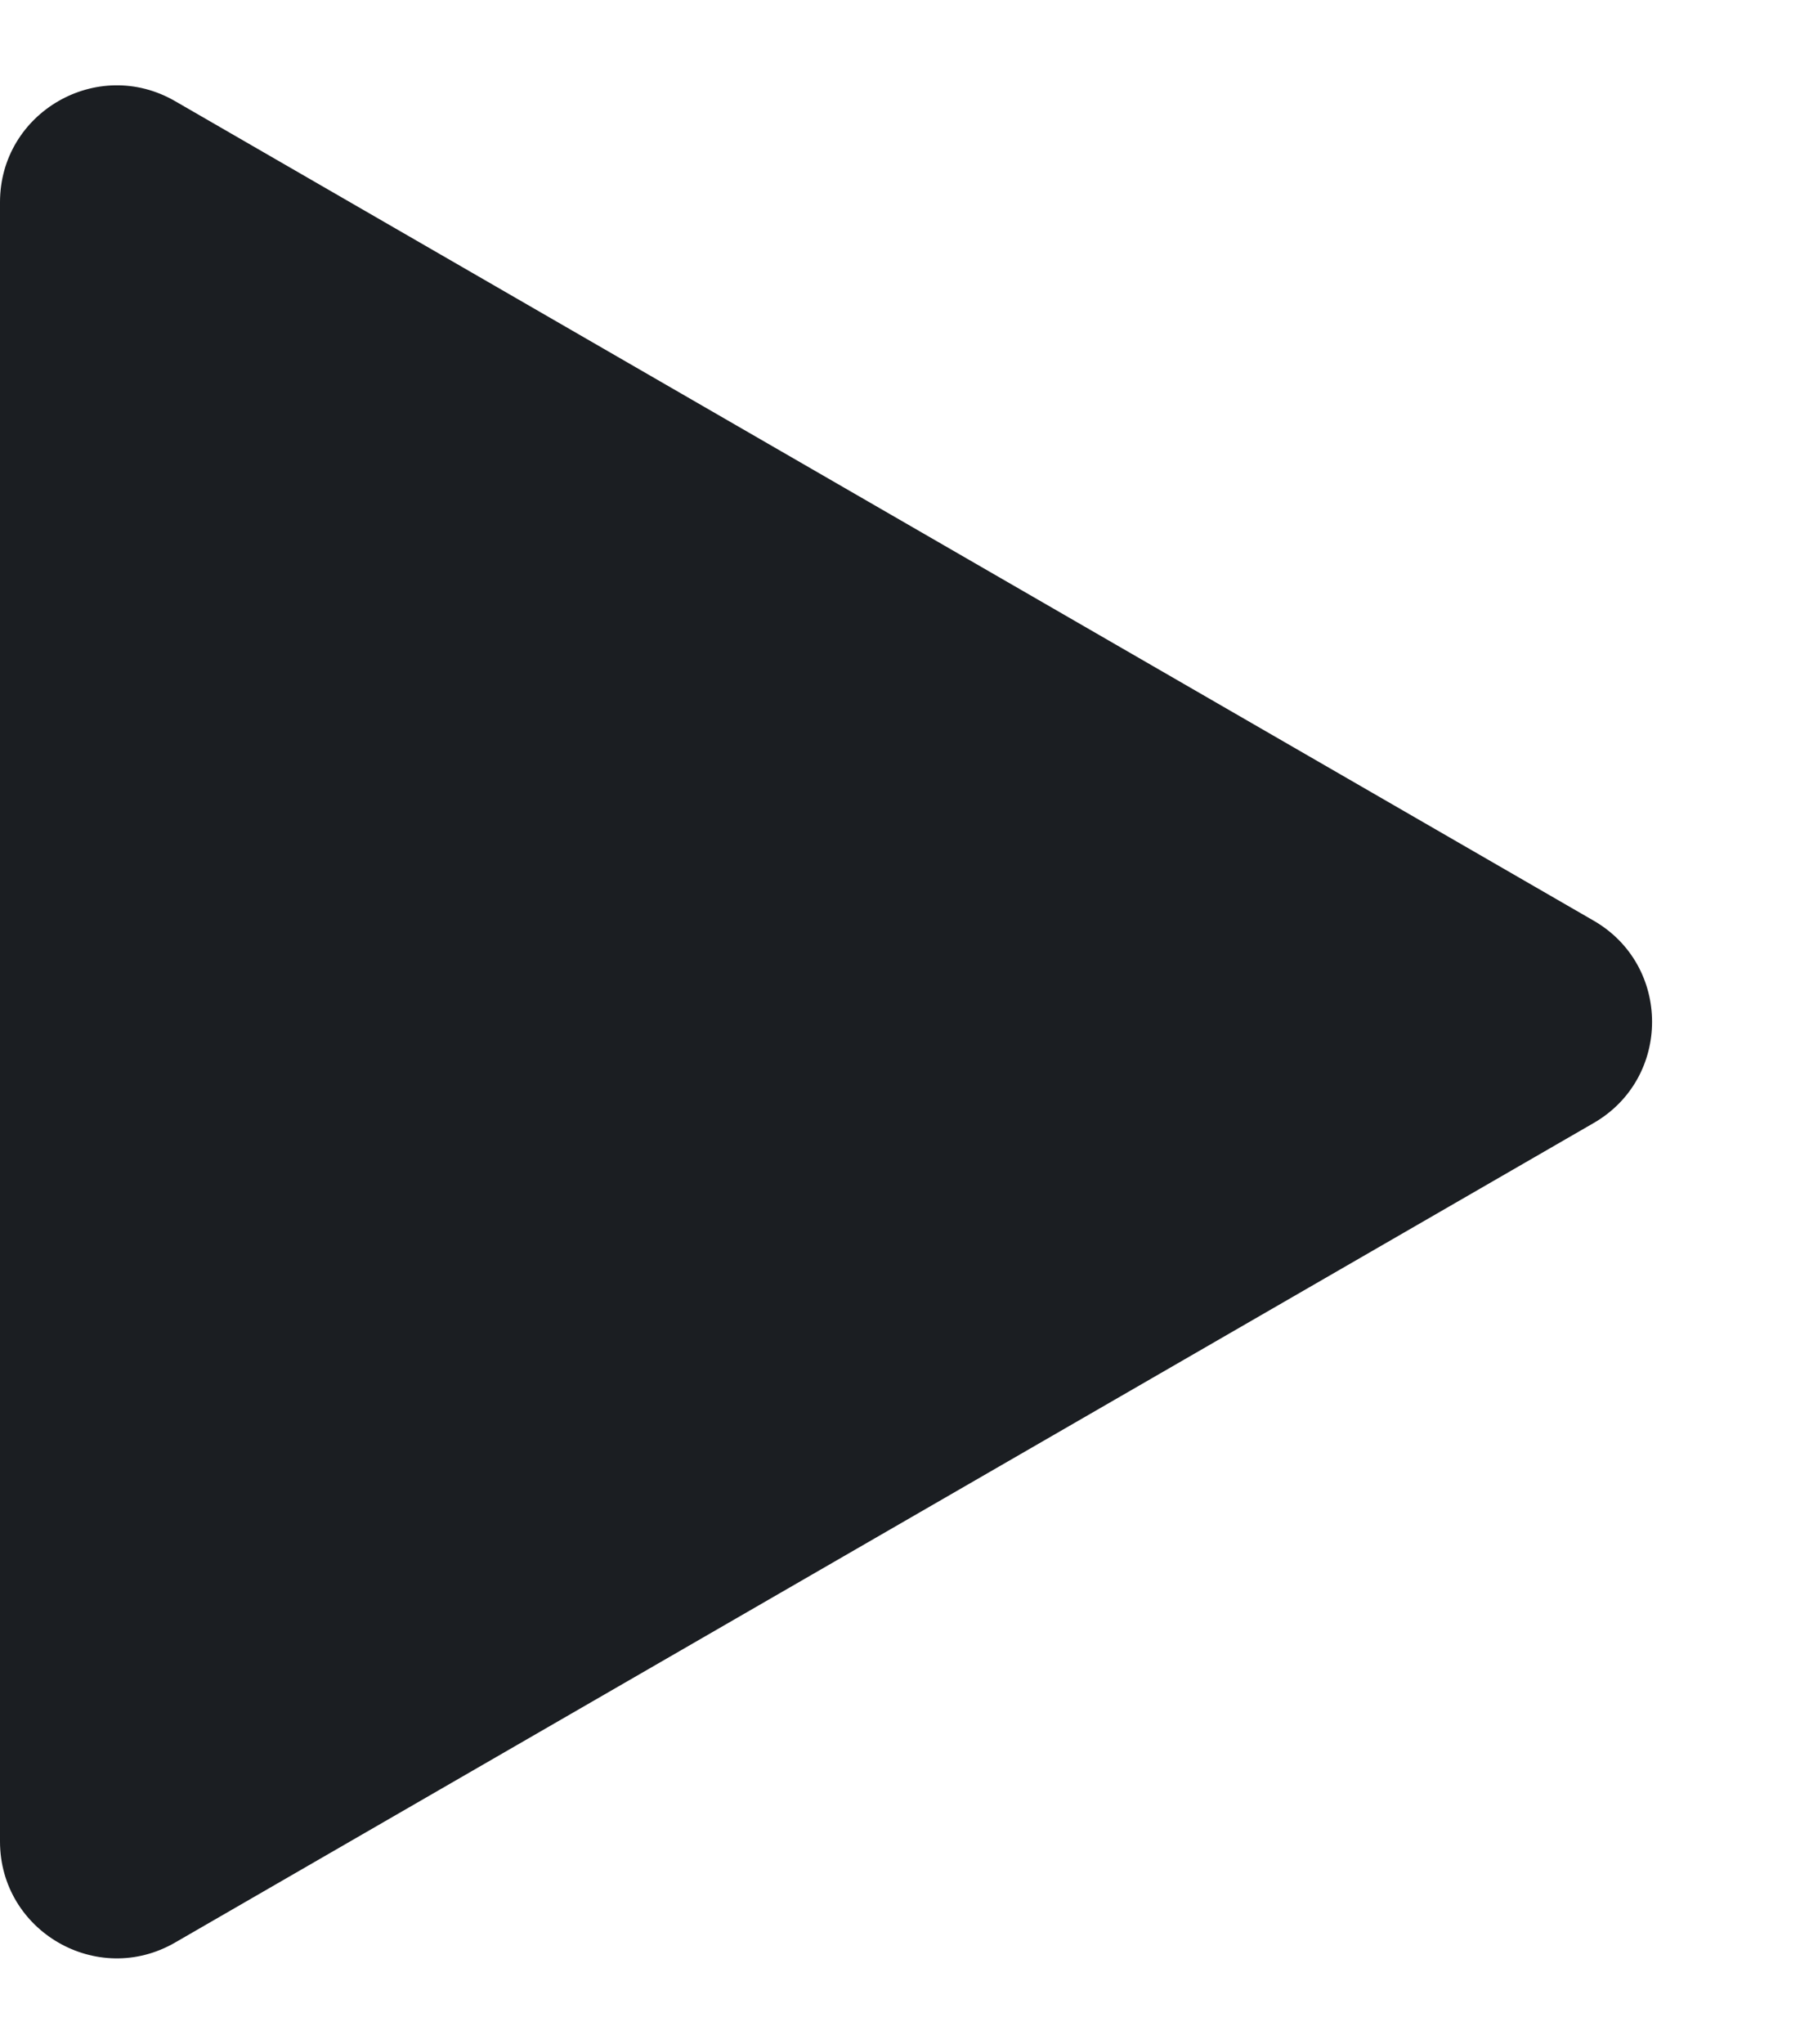 <svg width="31" height="35" viewBox="0 0 31 35" fill="none" xmlns="http://www.w3.org/2000/svg">
<path d="M27.311 15.768C28.644 16.538 28.644 18.462 27.311 19.232L3 33.268C1.667 34.038 -9.07517e-06 33.075 -9.00787e-06 31.536L-7.78082e-06 3.464C-7.71352e-06 1.925 1.667 0.962 3 1.732L27.311 15.768Z" fill="#1B1E22"/>
</svg>
